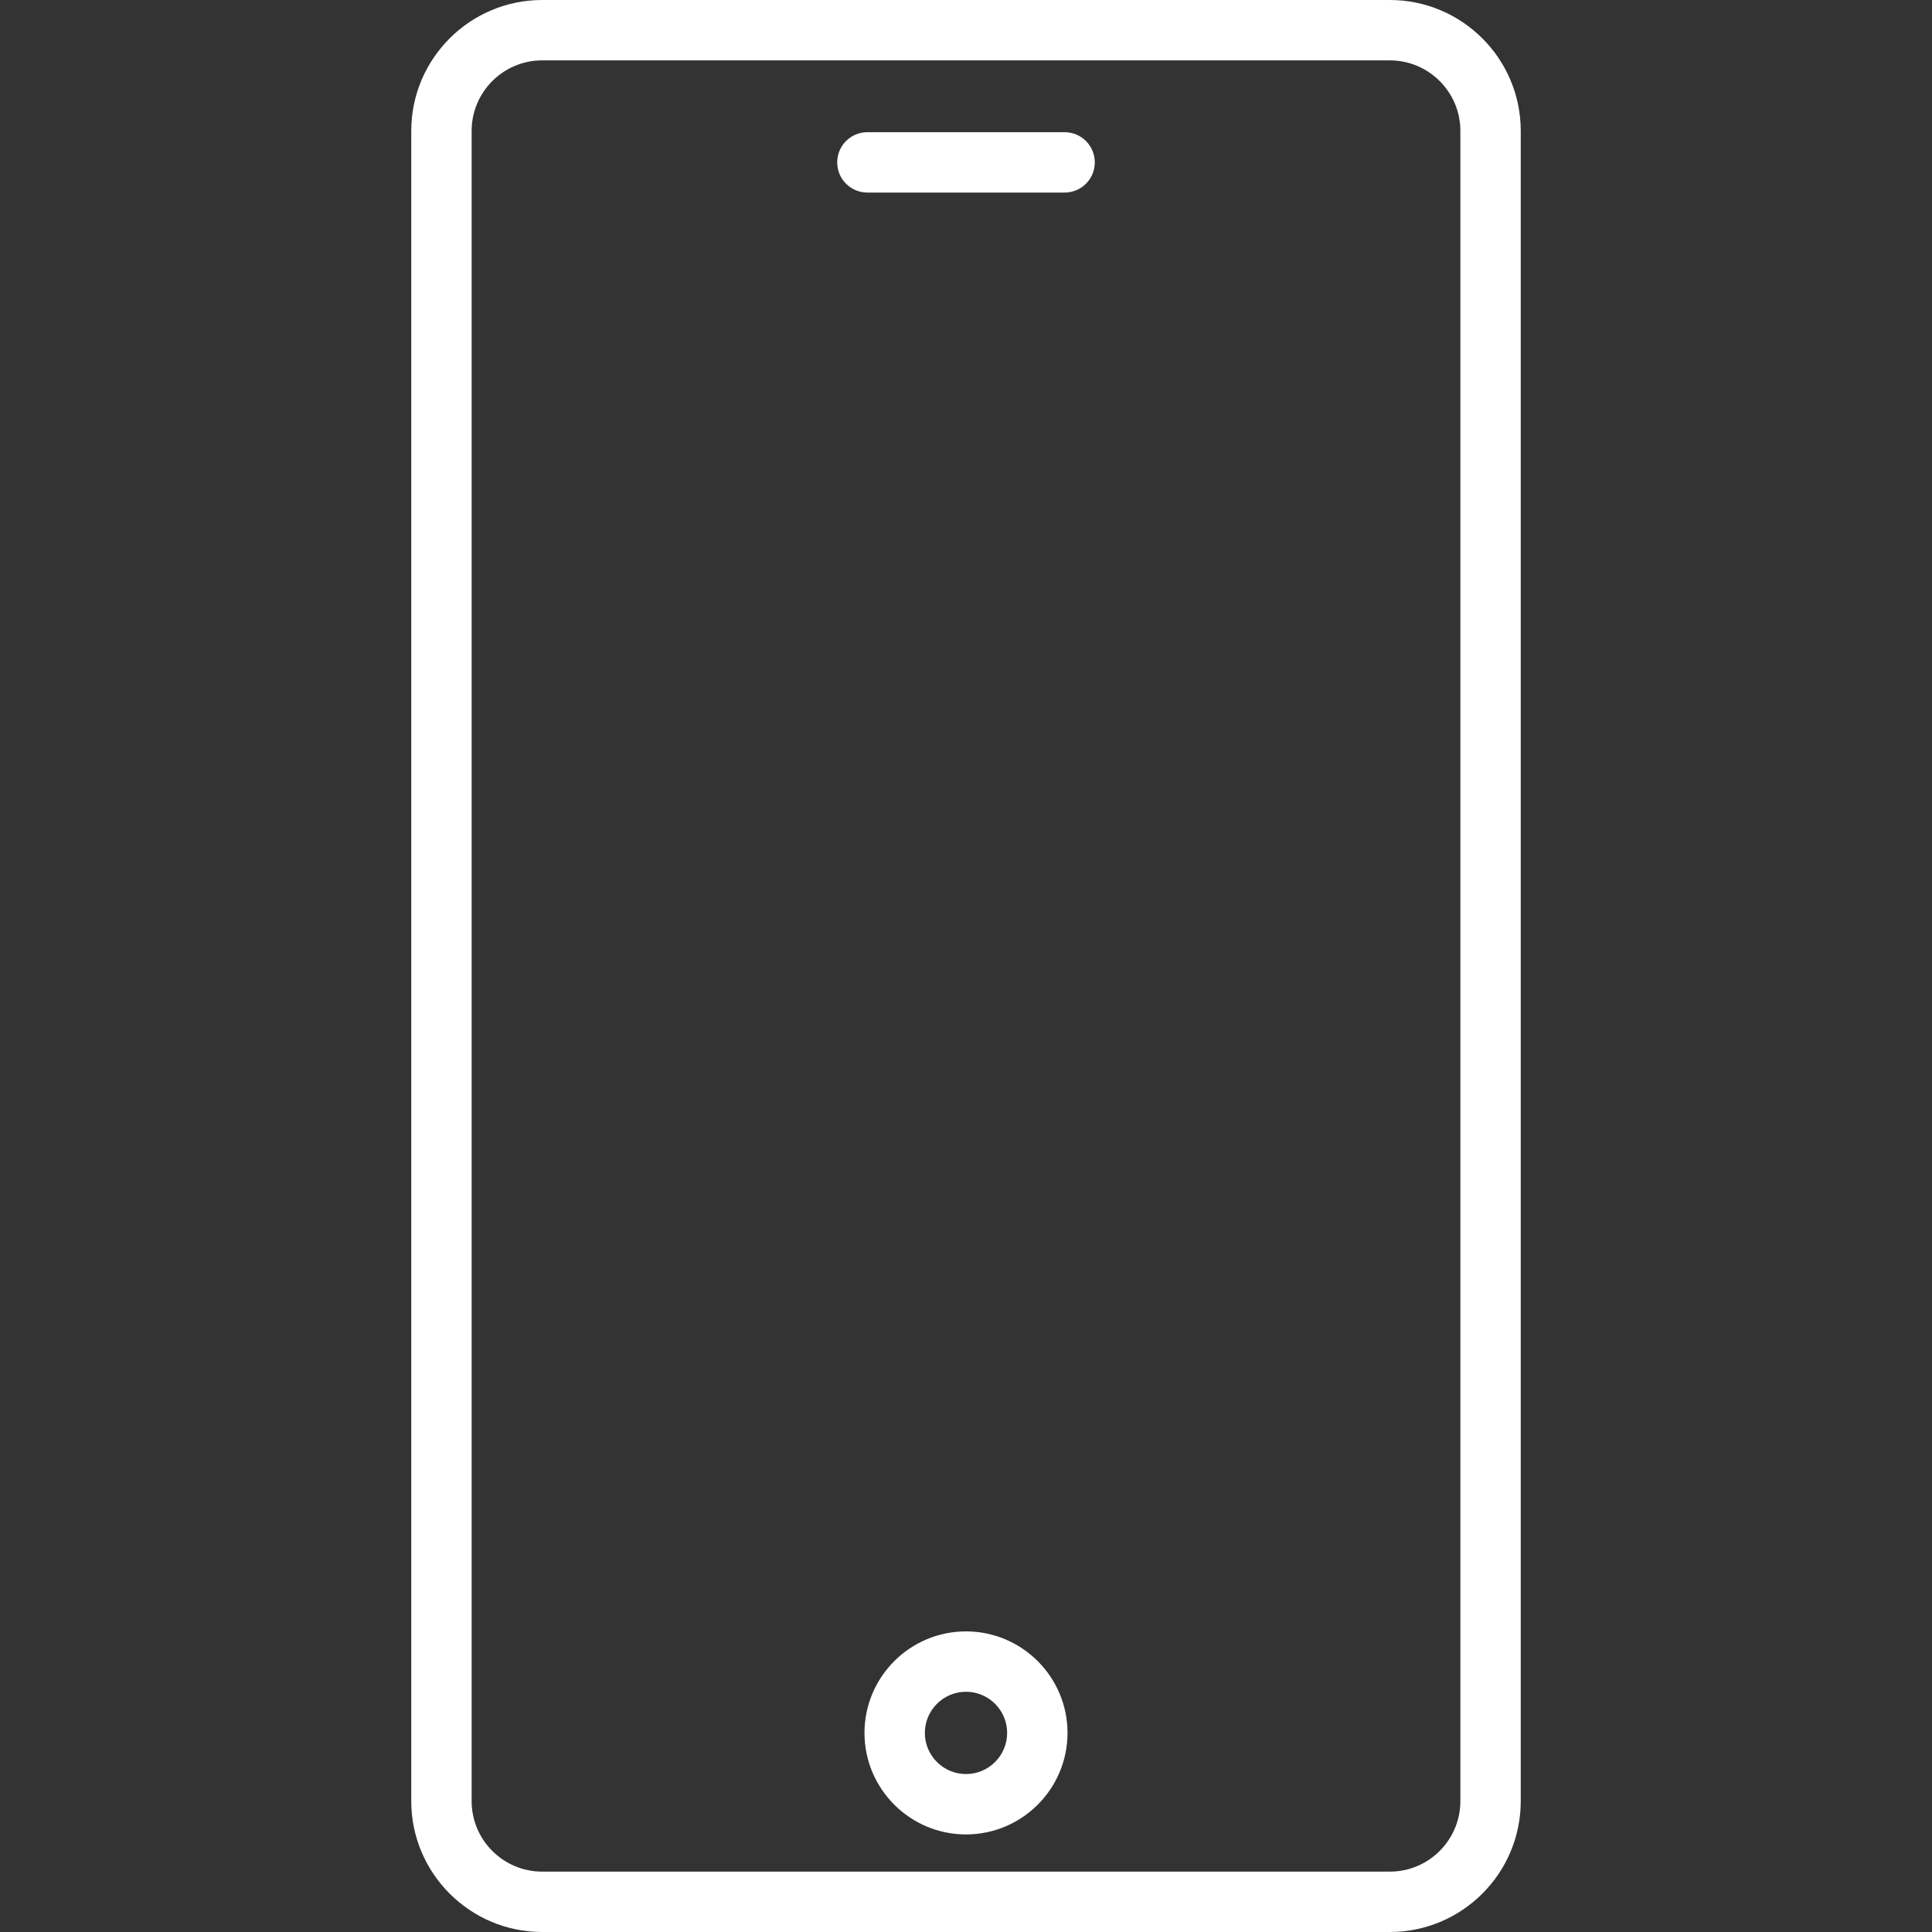 <svg xmlns="http://www.w3.org/2000/svg" xmlns:xlink="http://www.w3.org/1999/xlink" xmlns:svgjs="http://svgjs.com/svgjs" width="100" height="100" x="0" y="0" viewBox="0 0 512.001 512.001" style="enable-background:new 0 0 512 512" xml:space="preserve"><rect x="0" y="0" width="512.001" height="512.001" fill="#333333" stroke="none"/><g><path d="m368.323 0h-224.645c-19.128 0-34.69 15.562-34.69 34.69v442.62c0 19.128 15.562 34.69 34.69 34.69h224.646c19.128 0 34.691-15.562 34.691-34.69v-442.62c-.001-19.128-15.563-34.69-34.692-34.69zm18.691 477.31c0 10.306-8.385 18.69-18.691 18.69h-224.645c-10.306 0-18.69-8.384-18.69-18.69v-442.62c0-10.306 8.384-18.69 18.69-18.69h224.646c10.306 0 18.691 8.384 18.691 18.69v442.62zm-96.879-434.278c0 4.418-3.582 8-8 8h-52.269c-4.418 0-8-3.582-8-8s3.582-8 8-8h52.269c4.418 0 8 3.581 8 8zm-34.135 389.304c-14.835 0-26.904 12.069-26.904 26.904s12.069 26.904 26.904 26.904 26.904-12.069 26.904-26.904-12.069-26.904-26.904-26.904zm0 37.808c-6.012 0-10.904-4.892-10.904-10.904 0-6.013 4.892-10.904 10.904-10.904s10.904 4.892 10.904 10.904-4.891 10.904-10.904 10.904z" fill="#ffffff" data-original="#000000"></path></g></svg>